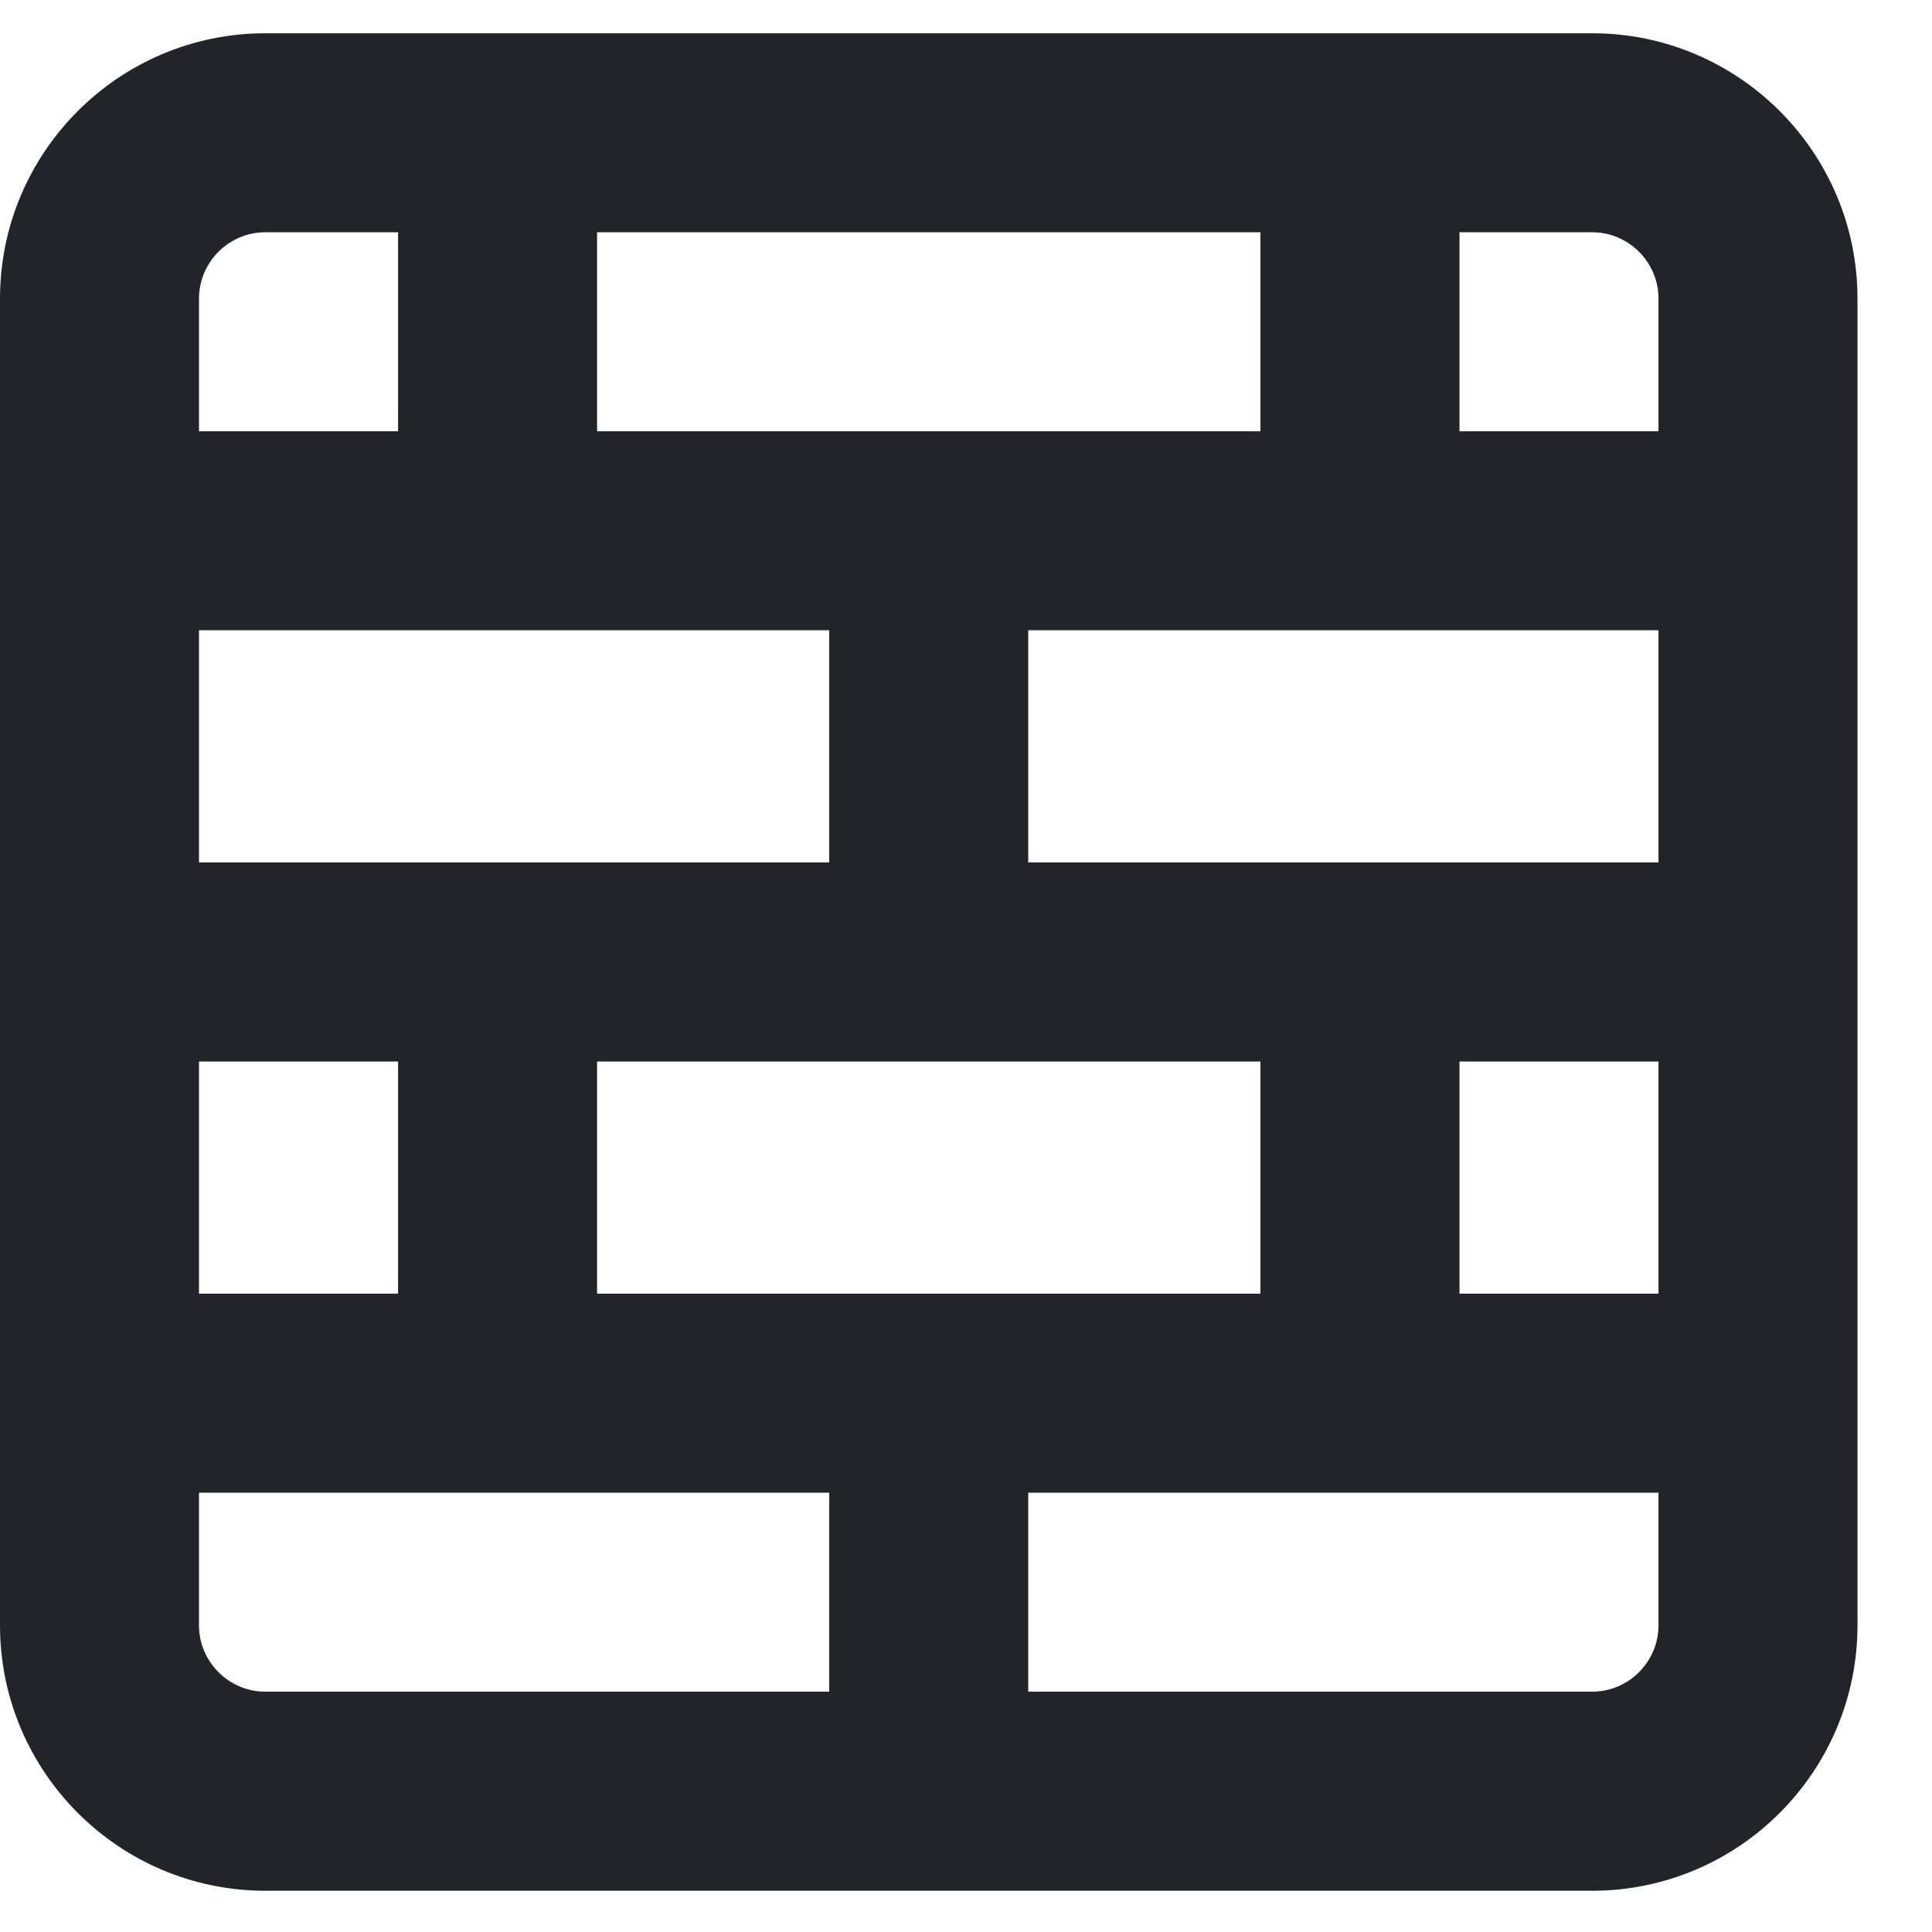 <svg width="23" height="23" viewBox="0 0 23 23" fill="none" xmlns="http://www.w3.org/2000/svg">
<path d="M7.108 2.765V5.134H9.872H12.241H15.005V2.765H7.108ZM4.739 5.134V2.765H3.159C2.725 2.765 2.369 3.12 2.369 3.555V5.134H4.739ZM2.369 7.503V10.267H9.872V7.503H2.369ZM2.369 15.401H4.739V12.637H2.369V15.401ZM2.369 17.77V19.349C2.369 19.784 2.725 20.139 3.159 20.139H9.872V17.77H7.108H4.739H2.369ZM7.108 15.401H15.005V12.637H7.108V15.401ZM17.375 15.401H19.744V12.637H17.375V15.401ZM19.744 17.77H17.375H15.005H12.241V20.139H18.954C19.388 20.139 19.744 19.784 19.744 19.349V17.77ZM19.744 7.503H12.241V10.267H19.744V7.503ZM19.744 5.134V3.555C19.744 3.12 19.388 2.765 18.954 2.765H17.375V5.134H19.744ZM0 3.555C0 1.812 1.417 0.396 3.159 0.396H18.954C20.696 0.396 22.113 1.812 22.113 3.555V19.349C22.113 21.092 20.696 22.509 18.954 22.509H3.159C1.417 22.509 0 21.092 0 19.349V3.555Z" fill="#212529"/>
</svg>
